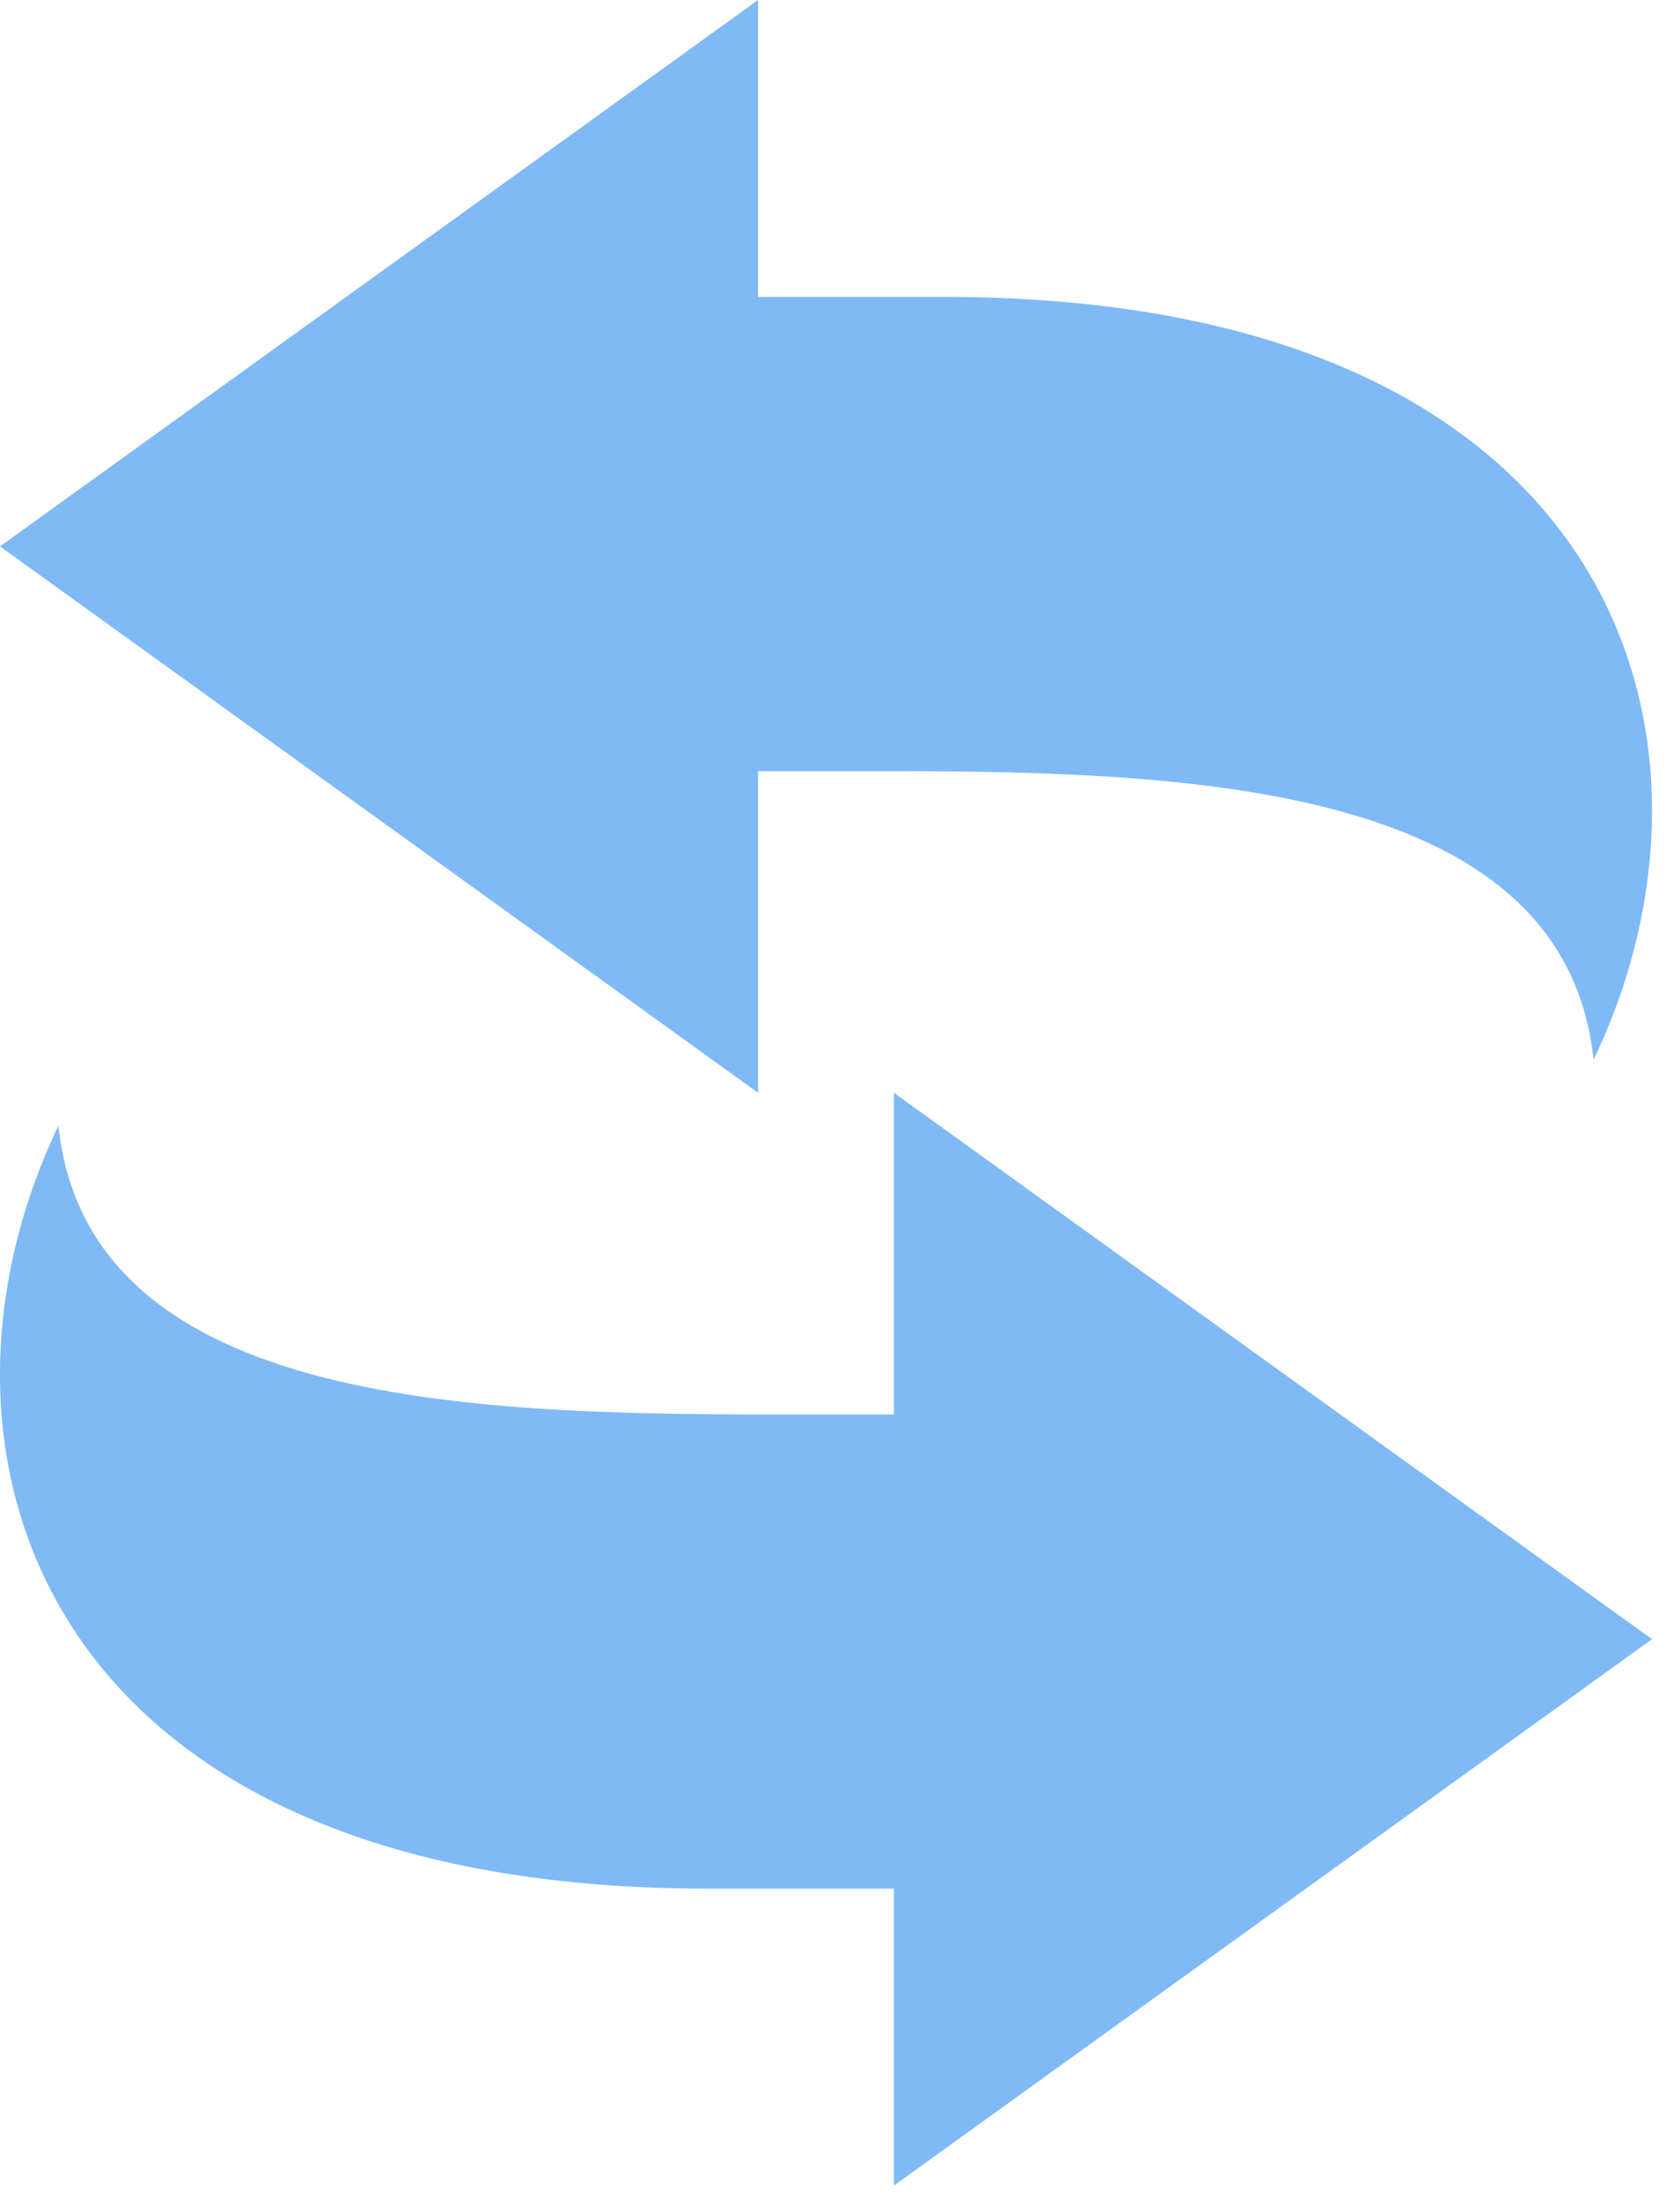 <svg xmlns="http://www.w3.org/2000/svg" width="36" height="47"><g fill="#7FB9F6" fill-rule="nonzero"><path d="M15.177 40.442h3.978V46.8L35.4 35.1 19.155 23.4v6.888h-1.492c-6.59 0-15.748.147-16.411-6.182-3.316 6.918-.497 16.336 13.925 16.336M20.223 6.358h-3.978V0L0 11.7l16.245 11.7v-6.888h1.492c6.59 0 15.748-.147 16.411 6.182 3.316-6.918.497-16.336-13.925-16.336"/></g></svg>